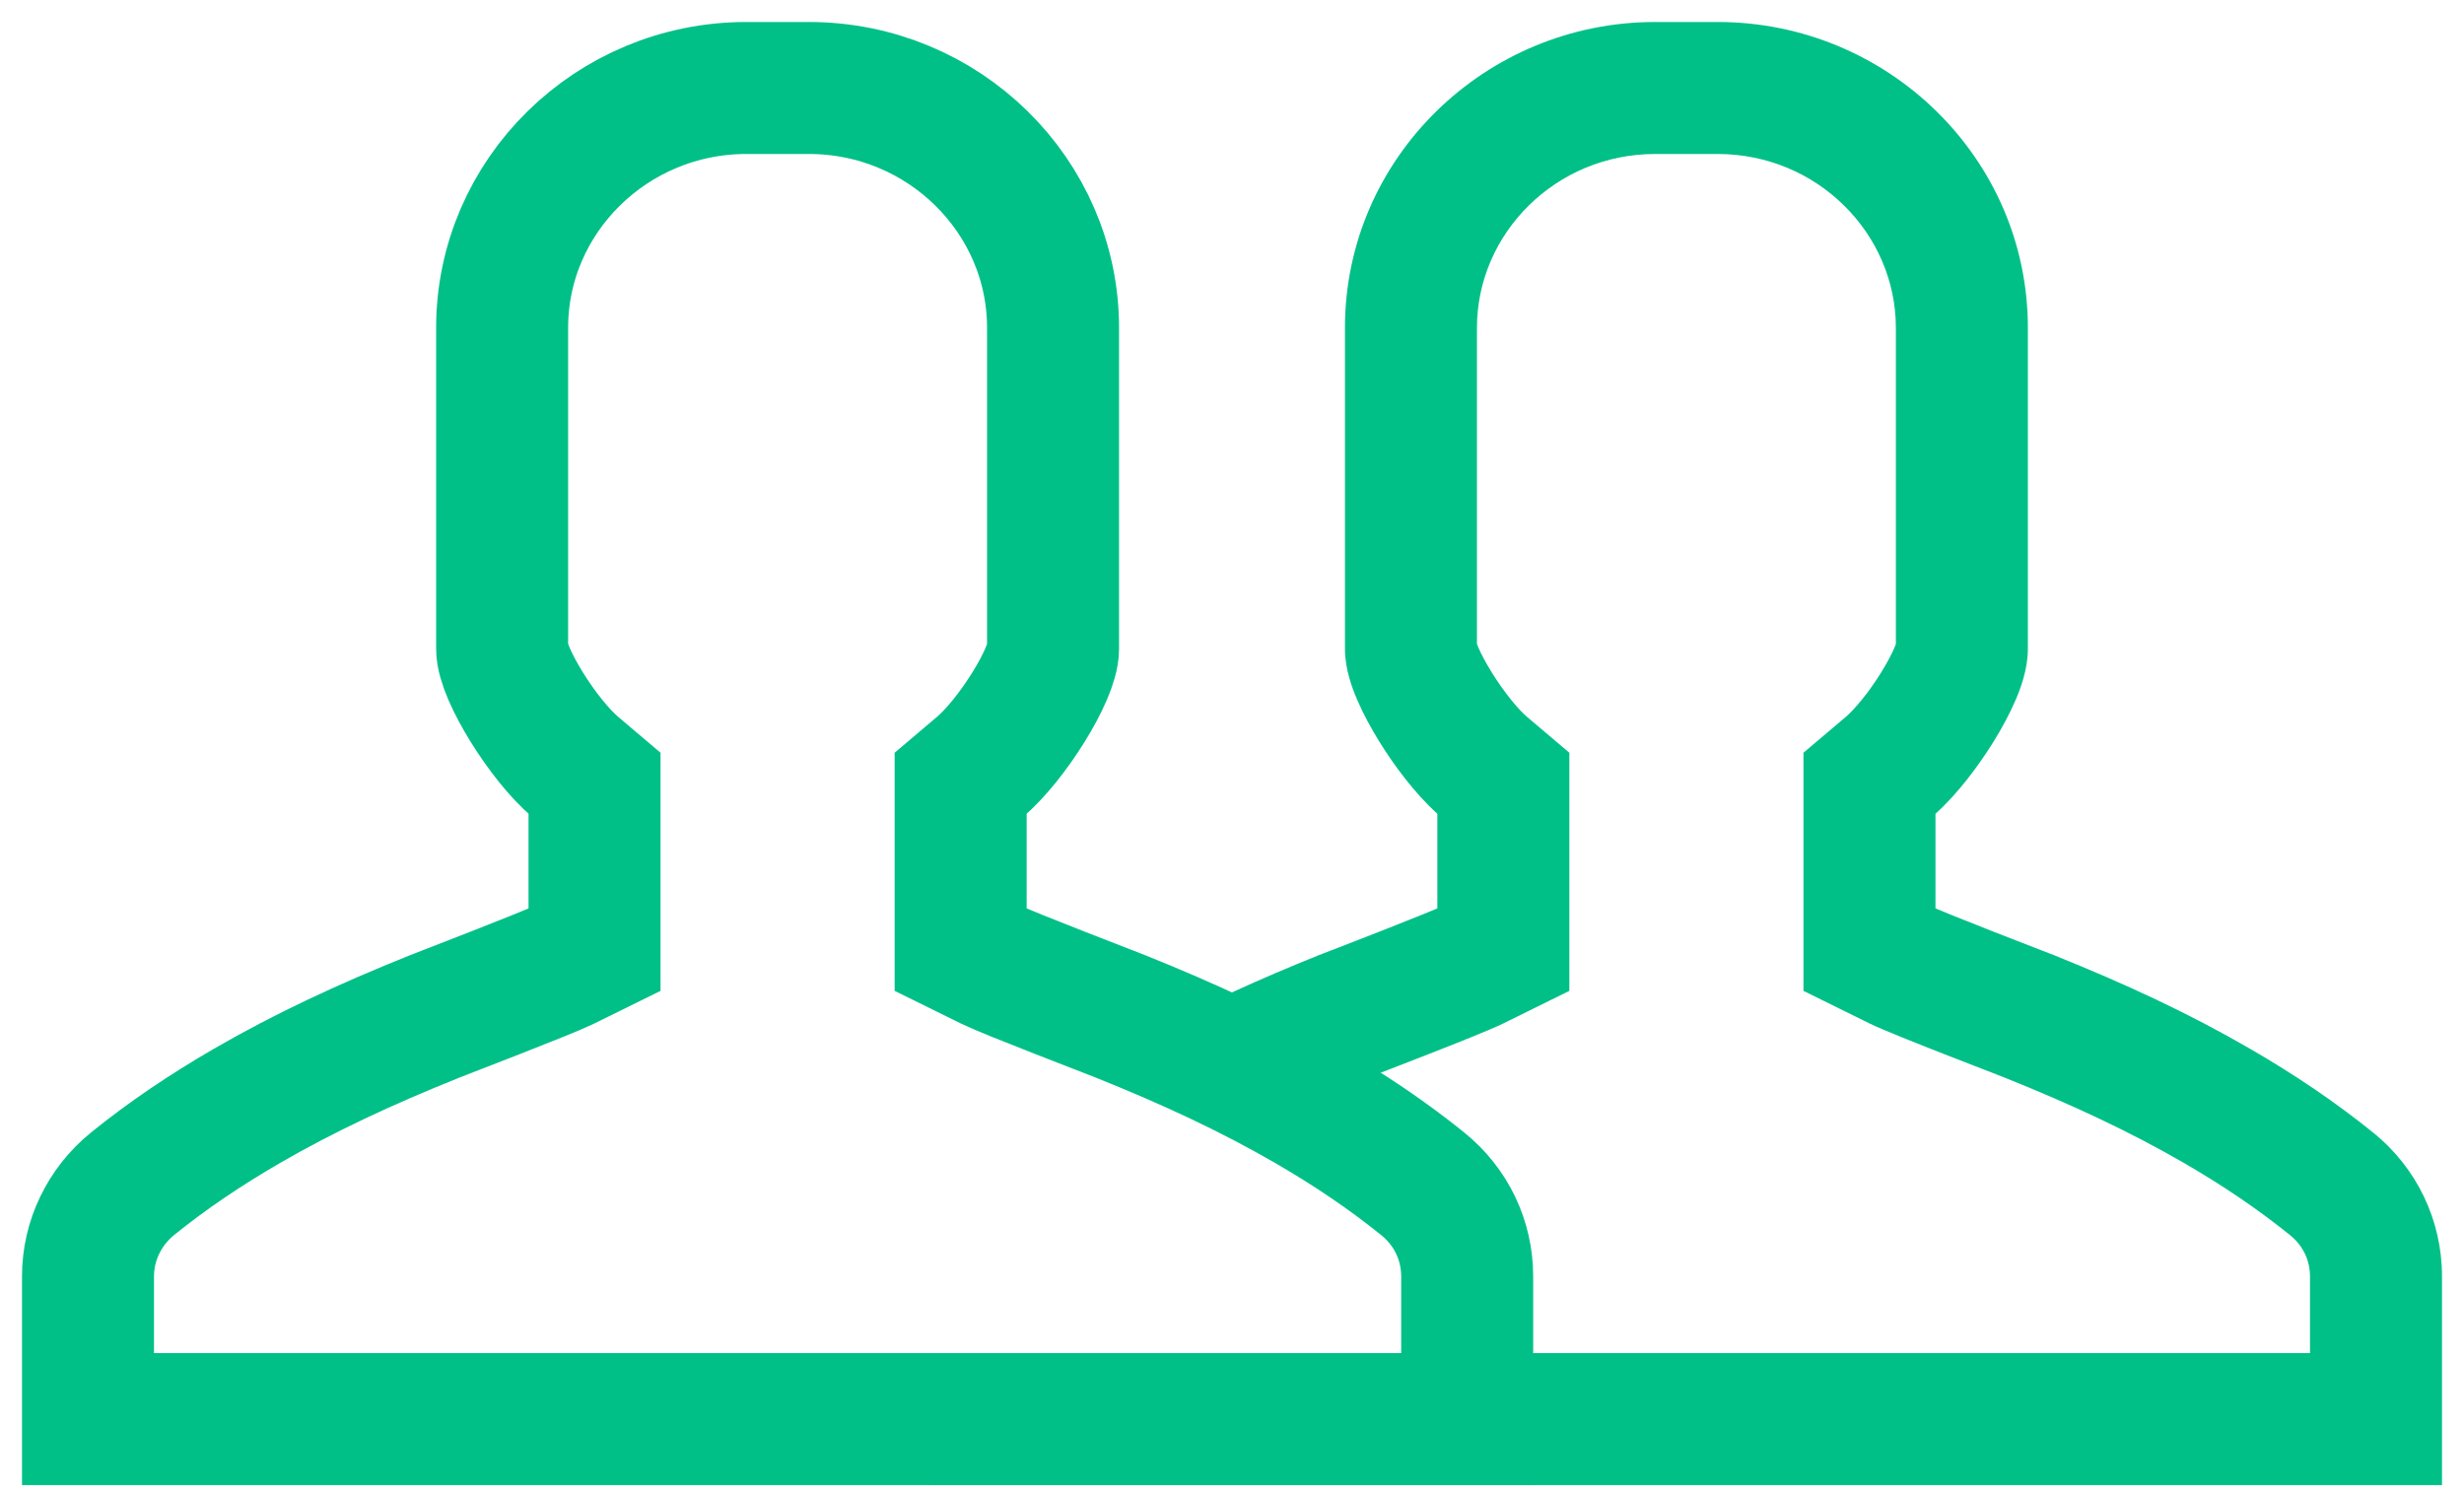 <svg width="56" height="34" viewBox="0 0 56 34" fill="none" xmlns="http://www.w3.org/2000/svg">
<path fill-rule="evenodd" clip-rule="evenodd" d="M37.617 0.5C33.751 0.5 30.567 3.6 30.567 7.451V14.747C30.567 15.209 30.733 15.645 30.846 15.908C30.981 16.223 31.159 16.55 31.349 16.858C31.693 17.414 32.167 18.046 32.667 18.496V20.648L32.665 20.648C32.571 20.688 32.452 20.737 32.313 20.793C32.036 20.905 31.698 21.039 31.365 21.17C30.949 21.333 30.523 21.498 30.255 21.602L30.253 21.602C30.106 21.659 30.008 21.697 29.984 21.706C28.633 22.249 27.415 22.8 26.253 23.426C27.491 23.949 28.6 24.485 29.664 25.097C30.121 24.893 30.599 24.693 31.101 24.491C31.101 24.491 31.101 24.491 31.103 24.49L31.135 24.478L31.23 24.441L31.541 24.32C31.792 24.223 32.121 24.095 32.459 23.963C33.09 23.716 33.877 23.404 34.146 23.272L34.83 22.935L35.667 22.522V21.589V17.804V17.109L35.137 16.66L34.704 16.293C34.503 16.122 34.183 15.735 33.9 15.278C33.766 15.062 33.664 14.868 33.602 14.724C33.586 14.687 33.575 14.658 33.567 14.636V7.451C33.567 5.304 35.36 3.5 37.617 3.5H39.038C41.295 3.5 43.088 5.304 43.088 7.451V14.639C43.08 14.66 43.069 14.689 43.053 14.727C42.991 14.871 42.89 15.063 42.757 15.279C42.476 15.733 42.155 16.119 41.951 16.293L41.518 16.66L40.988 17.109V17.804V21.589V22.522L41.825 22.935L42.509 23.272C42.778 23.404 43.565 23.716 44.195 23.963C44.533 24.095 44.862 24.223 45.114 24.32L45.425 24.441L45.52 24.478L45.545 24.488L45.552 24.49C45.553 24.491 45.554 24.491 45.553 24.491C47.103 25.112 48.408 25.724 49.638 26.435C50.53 26.952 51.332 27.496 52.045 28.073L52.047 28.075C52.342 28.312 52.5 28.648 52.5 29.012V30.755H33.345V32.255H21.155V33.755H22.655H54H55.5V32.255V29.012C55.5 27.736 54.928 26.543 53.931 25.74C53.081 25.052 52.147 24.422 51.14 23.839C49.754 23.036 48.312 22.365 46.67 21.706C46.647 21.697 46.549 21.659 46.402 21.602L46.4 21.602C46.132 21.498 45.706 21.333 45.29 21.17C44.956 21.039 44.619 20.905 44.342 20.793C44.203 20.737 44.084 20.688 43.99 20.648L43.988 20.648V18.497C44.489 18.045 44.962 17.415 45.307 16.859C45.498 16.551 45.675 16.224 45.81 15.909C45.924 15.643 46.088 15.208 46.088 14.747V7.451C46.088 3.6 42.904 0.5 39.038 0.5H37.617ZM33.552 14.588C33.552 14.588 33.552 14.59 33.553 14.594L33.553 14.594C33.552 14.591 33.552 14.589 33.552 14.588C33.552 14.588 33.552 14.588 33.552 14.588Z" fill="#00C088"/>
<path d="M33.345 32.255V29.012C33.345 28.192 32.98 27.427 32.334 26.907C31.552 26.274 30.684 25.687 29.734 25.137C28.426 24.38 27.052 23.739 25.457 23.099C25.335 23.049 22.908 22.119 22.517 21.926L21.833 21.589V17.804L22.266 17.437C23.007 16.809 23.933 15.313 23.933 14.747V7.451C23.933 4.452 21.445 2 18.384 2H16.962C13.901 2 11.412 4.452 11.412 7.451V14.747C11.412 15.307 12.343 16.813 13.079 17.437L13.512 17.804V21.589L12.828 21.926C12.437 22.119 10.011 23.049 9.888 23.099C8.293 23.739 6.919 24.38 5.611 25.137C4.662 25.687 3.793 26.274 3.014 26.905C2.37 27.429 2 28.198 2 29.012V32.255H33.345Z" stroke="#00C088" stroke-width="3"/>
</svg>
